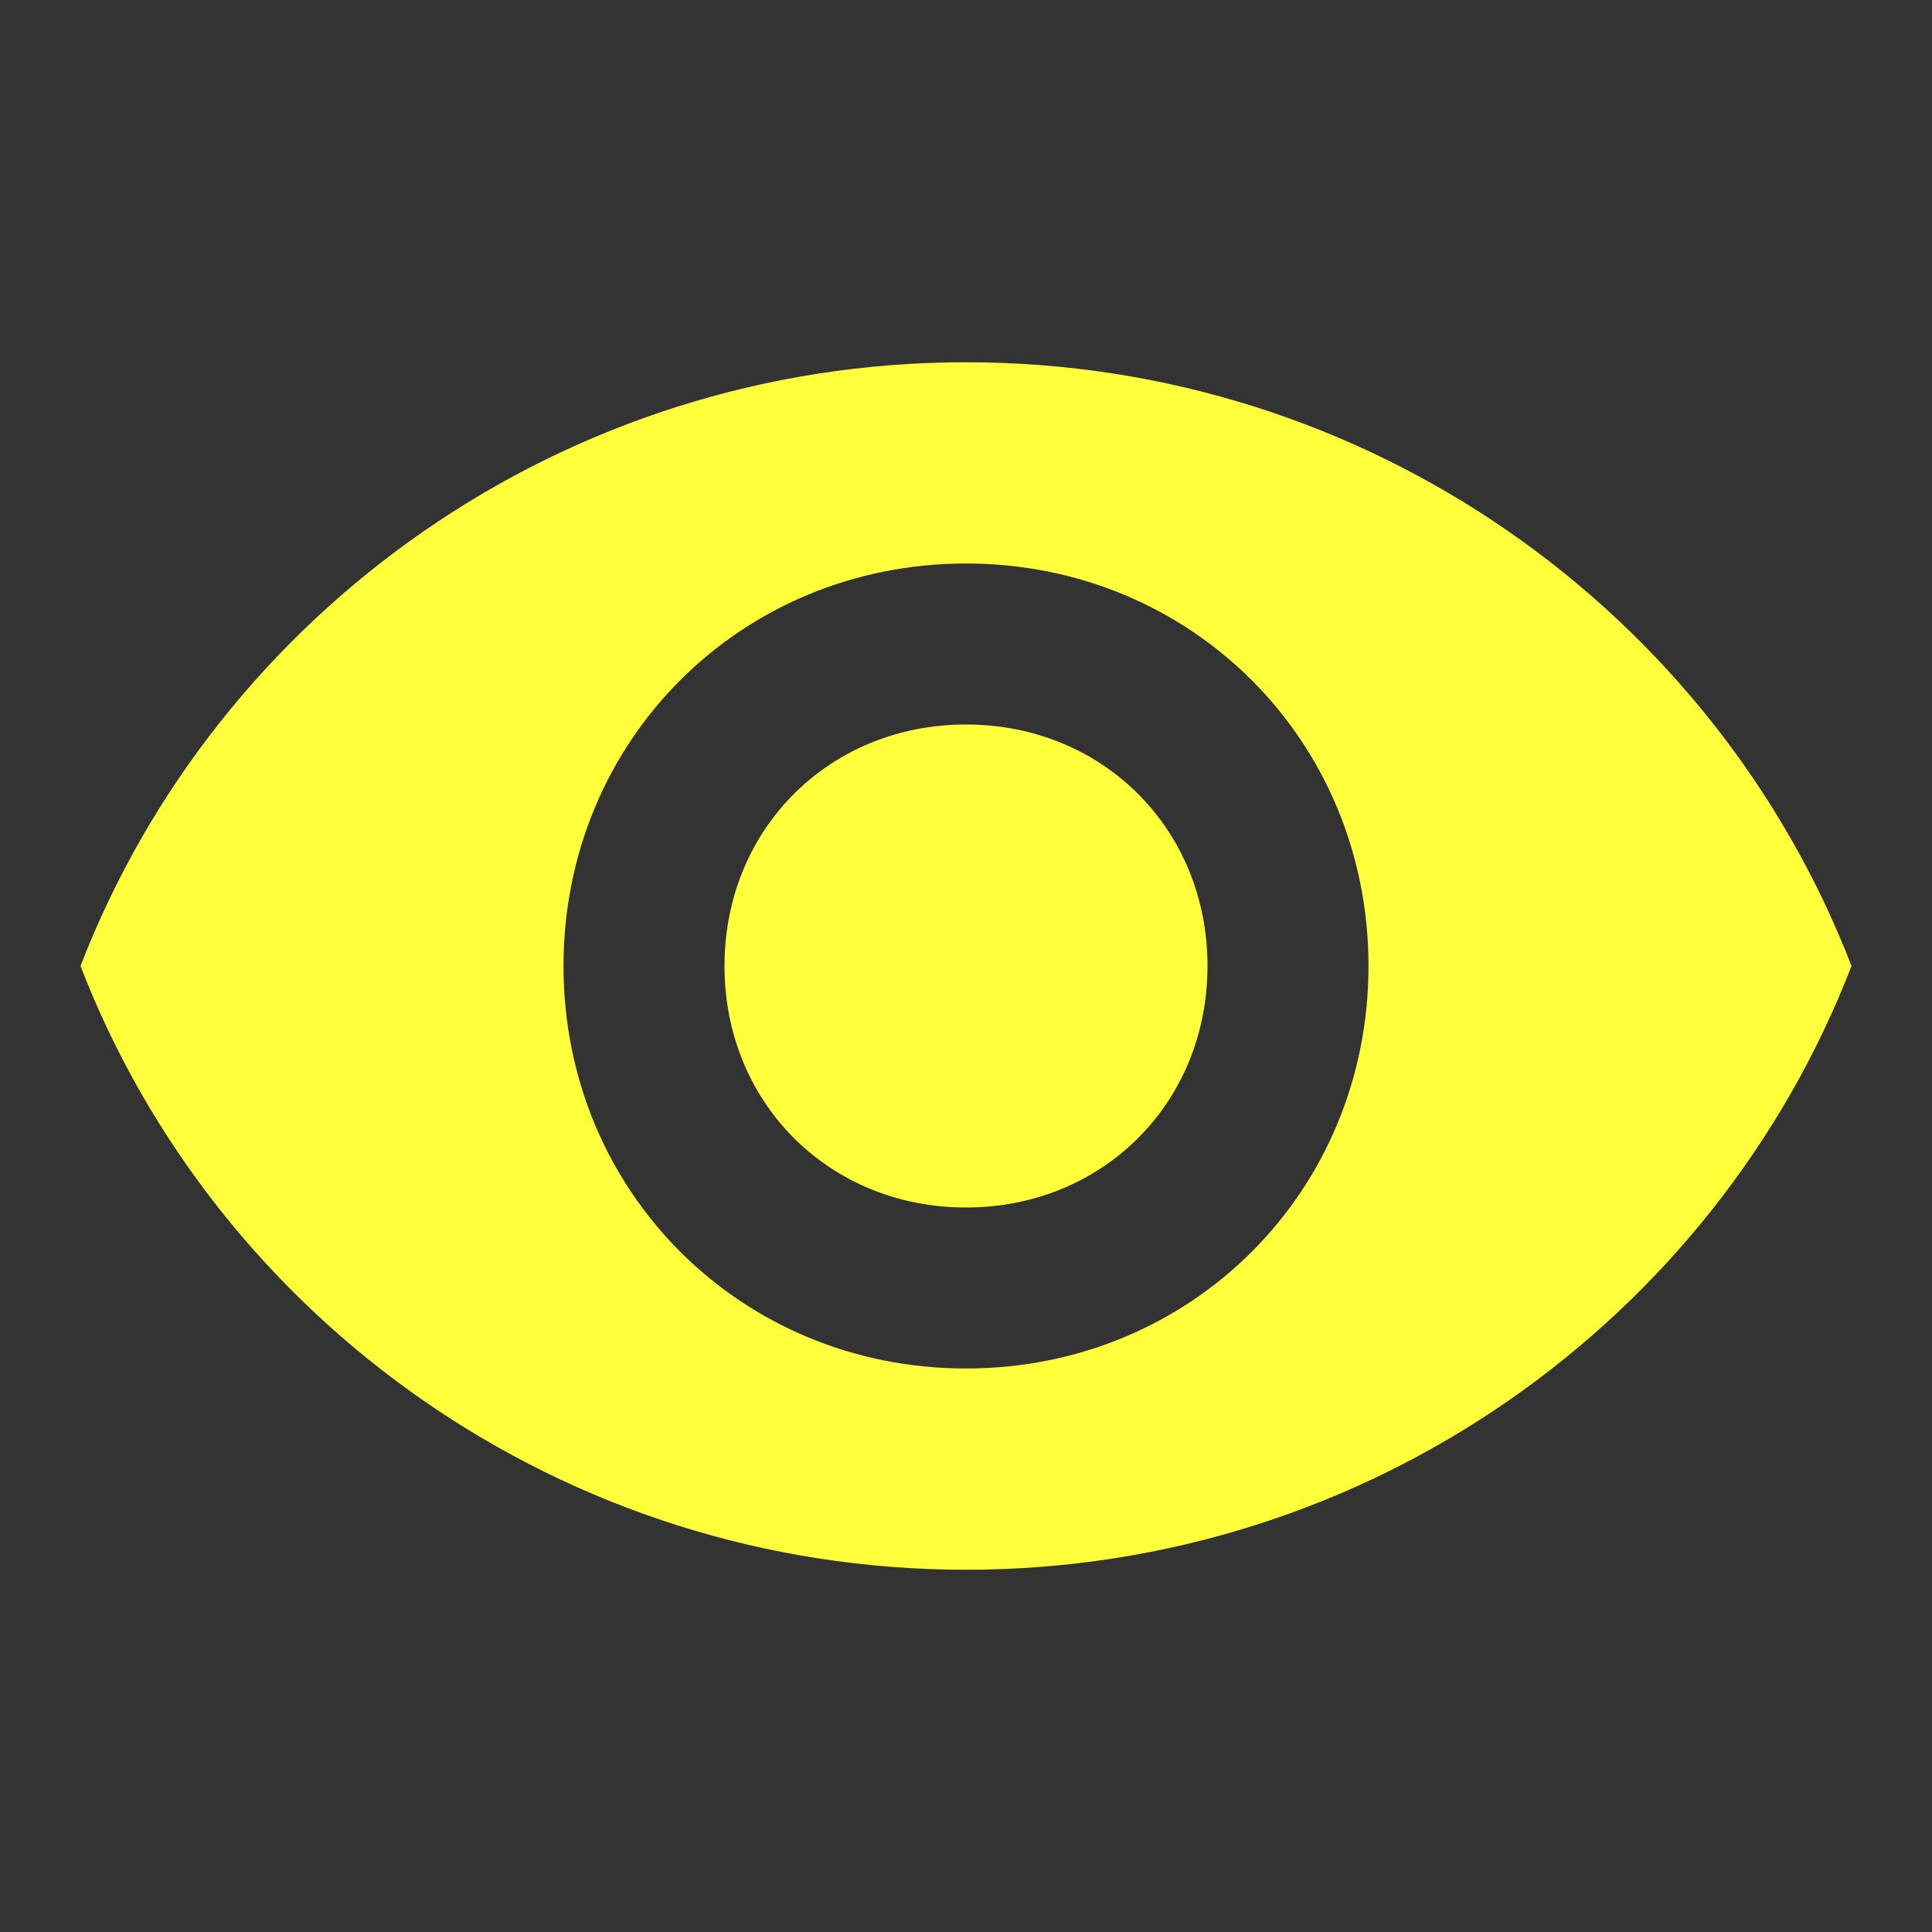 <?xml version="1.0" encoding="UTF-8"?>
<svg enable-background="new 0 0 24 24" version="1.1" viewBox="0 0 24 24" xml:space="preserve" xmlns="http://www.w3.org/2000/svg">
<rect x="0" y="0" width="24" height="24" fill="#333333" stroke="none"/>
<style type="text/css">
	.st0{fill:#FFFF3B;}
</style>
<path class="st0" d="m12 9c-1.7 0-3 1.3-3 3s1.3 3 3 3 3-1.3 3-3-1.3-3-3-3m0 8c-2.8 0-5-2.2-5-5s2.2-5 5-5 5 2.2 5 5-2.2 5-5 5m0-12.5c-5 0-9.3 3.1-11 7.5 1.7 4.4 6 7.5 11 7.5s9.3-3.1 11-7.5c-1.7-4.4-6-7.5-11-7.5z"/>
</svg>
